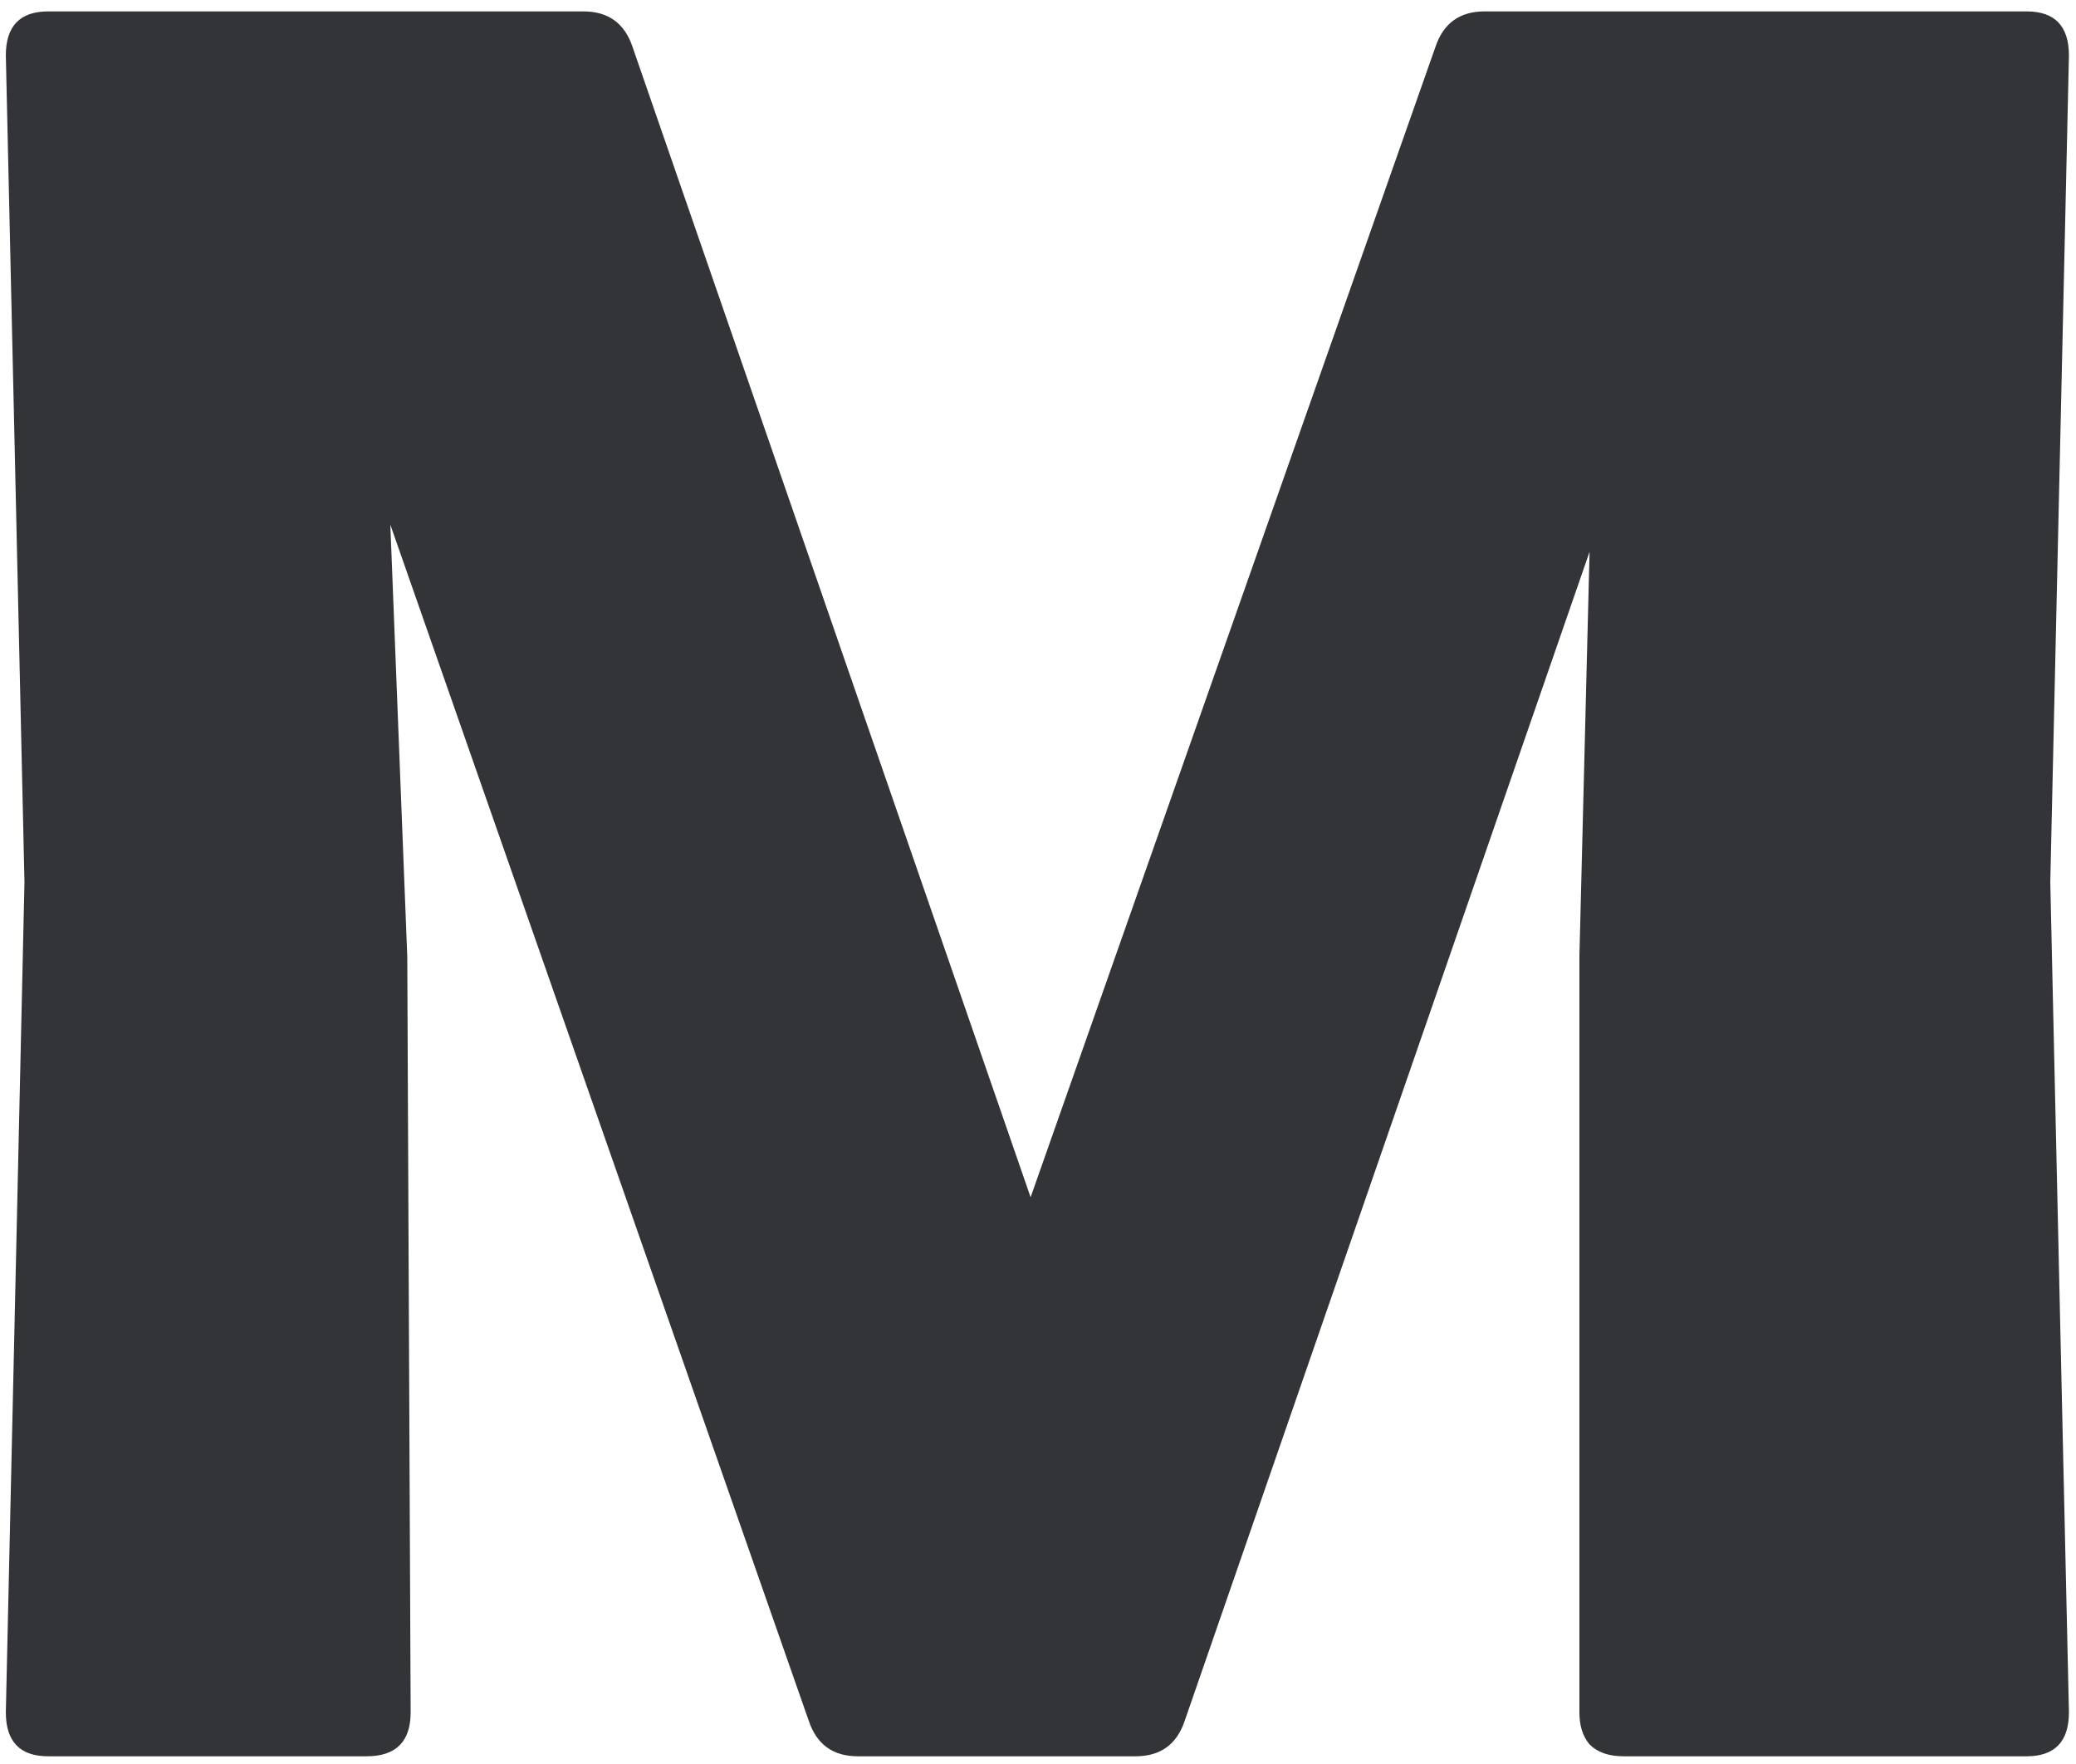 <?xml version="1.0" encoding="UTF-8"?> <svg xmlns="http://www.w3.org/2000/svg" width="153" height="130" viewBox="0 0 153 130" fill="none"><path d="M3.551 129.42C1.47 129.42 0.43 128.338 0.43 126.174L1.803 65.005L0.43 4.086C0.43 1.922 1.47 0.84 3.551 0.84H42.998C44.829 0.84 46.036 1.714 46.619 3.461L75.955 88.224L105.79 3.461C106.373 1.714 107.58 0.84 109.411 0.84H149.358C151.438 0.84 152.479 1.922 152.479 4.086L151.105 65.005L152.479 126.174C152.479 128.338 151.438 129.42 149.358 129.42H119.647C118.565 129.42 117.733 129.128 117.15 128.546C116.651 127.963 116.401 127.173 116.401 126.174V70.498L117.15 40.662L87.315 126.798C86.732 128.546 85.525 129.42 83.695 129.42H63.222C61.391 129.42 60.184 128.546 59.602 126.798L28.767 38.665L30.016 70.498L30.265 126.174C30.265 128.338 29.183 129.42 27.02 129.42H3.551Z" fill="#333438"></path></svg> 